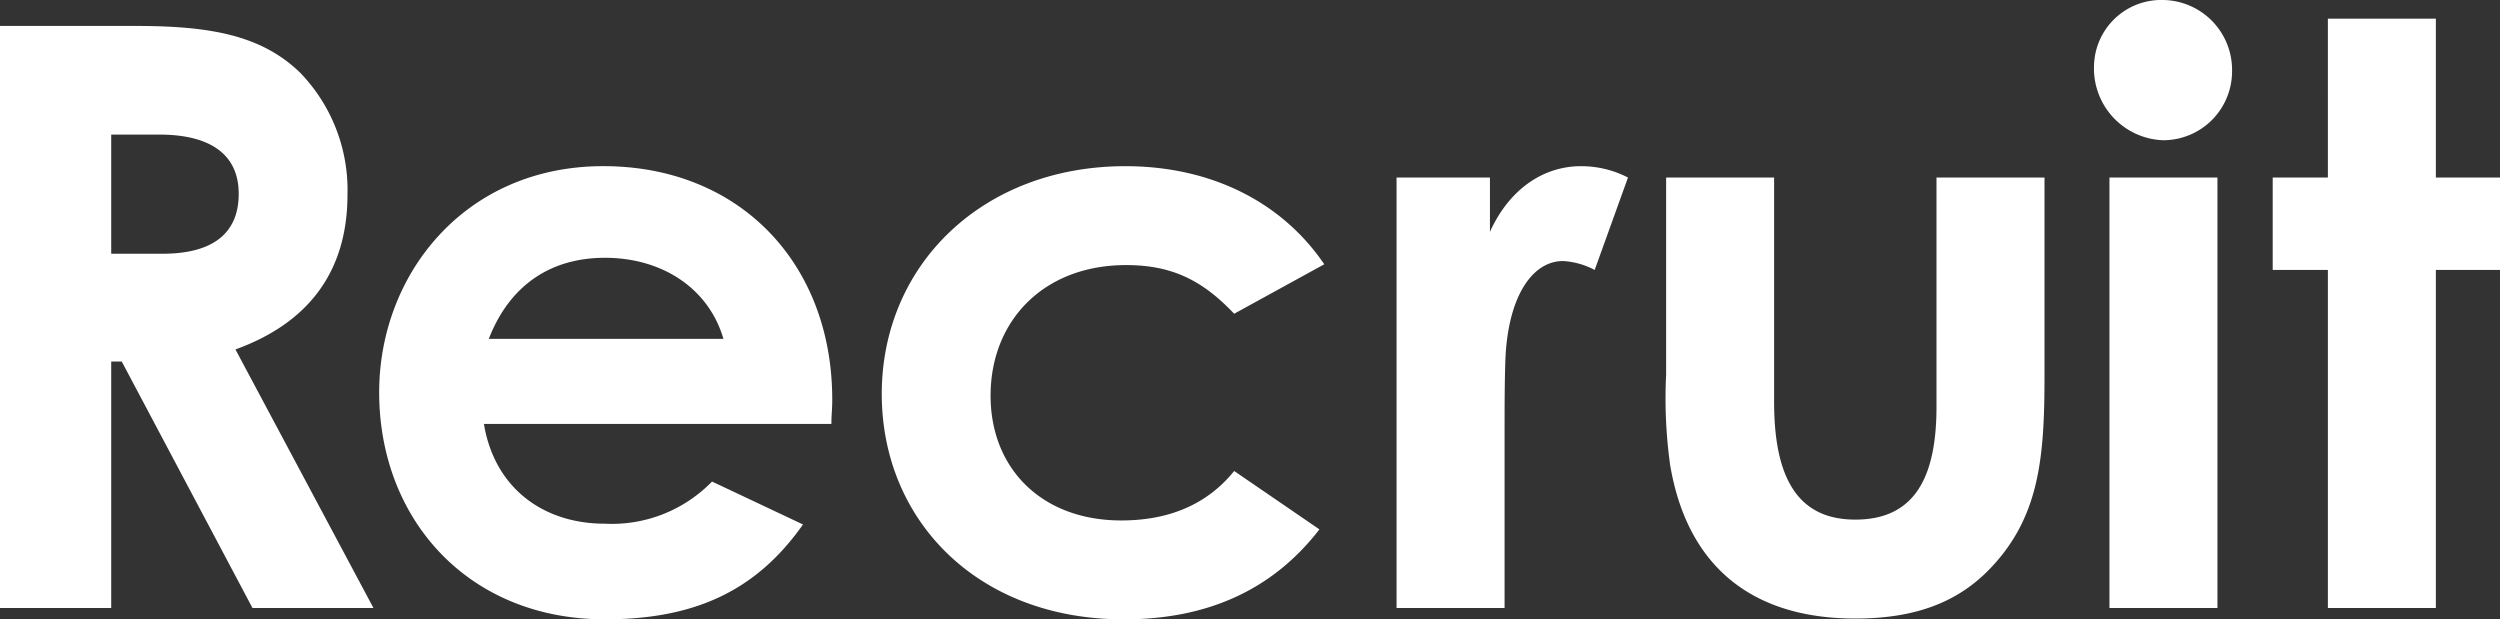 <svg xmlns="http://www.w3.org/2000/svg" width="222" height="55"><rect width="100%" height="100%" fill="#333333" stroke="none"/><defs><clipPath id="a"><path fill="#fff" d="M0 0h222v55H0z"/></clipPath></defs><g clip-path="url(#a)" fill="#fff"><path d="M0 2.304h12.04c6.559 0 11.174.792 14.636 4.176a14.98 14.98 0 014.181 10.8c0 6.766-3.389 11.374-9.949 13.75l12.257 22.962H22.422L10.814 32.107h-.938v21.885H0zm9.876 20.229h4.544c4.469 0 6.778-1.8 6.778-5.327 0-3.384-2.379-5.256-7.067-5.256H9.876zm61.431 24.04c-4.11 5.831-9.517 8.423-17.591 8.423-12.186 0-20.045-8.927-20.045-20.157 0-10.439 7.57-20.085 19.9-20.085 12.114 0 20.333 8.638 20.333 20.732 0 .864-.074 1.3-.074 2.16H42.972c.941 5.691 5.264 8.859 10.741 8.859a12.4 12.4 0 009.515-3.744zm-7.066-16.481c-1.3-4.463-5.406-7.2-10.525-7.2-4.759 0-8.437 2.376-10.312 7.2zm52.923 16.916c-4.11 5.327-9.878 7.991-17.377 7.991-13.049 0-21.486-8.855-21.486-20.013 0-11.447 8.942-20.229 21.631-20.229 7.5 0 13.843 3.095 17.663 8.71l-8 4.393c-2.74-2.881-5.408-4.321-9.591-4.321-7.354 0-12.04 4.968-12.04 11.591 0 6.479 4.543 11.086 11.609 11.086 4.254 0 7.643-1.44 10.022-4.392zm15.143-26.42c1.8-3.96 4.9-5.831 8.075-5.831a9.05 9.05 0 014.183 1.008l-2.958 8.208a6.76 6.76 0 00-2.811-.792c-2.74 0-4.9 3.168-5.119 8.783-.071 2.087-.071 4.463-.071 6.551v15.476h-9.591V15.765h8.292zm15.645-4.823h9.589v19.938c0 6.839 2.164 10.438 7.209 10.438 5.119 0 7.21-3.527 7.21-10.006v-20.37h9.592v17.638c0 7.054-.434 12.238-4.472 16.7-3.026 3.384-6.993 4.824-12.329 4.824-9.228 0-14.923-4.68-16.438-13.607a42.879 42.879 0 01-.361-8.062zm50.255-9.431a6.119 6.119 0 01-6.129 6.119 6.374 6.374 0 01-6.129-6.622A5.969 5.969 0 01192.079 0a6.213 6.213 0 016.129 6.334m-10.888 9.432h9.589v38.226h-9.589zm19.396-14.11h9.589v14.11h5.7v8.206h-5.7v30.02h-9.589V23.973h-4.9v-8.207h4.9z"/></g></svg>